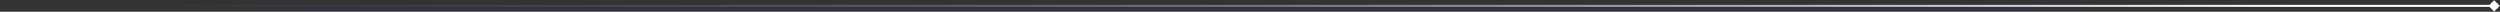 <svg width="1278" height="6" viewBox="0 0 1278 6" fill="none" xmlns="http://www.w3.org/2000/svg">
<rect x="0" y="0" width="1278" height="6" fill="#333333" stroke="none"/>
<path d="M0.113 3L3 5.887L5.887 3L3 0.113L0.113 3ZM1277.89 3L1275 0.113L1272.11 3L1275 5.887L1277.89 3ZM3 3.5L1275 3.5L1275 2.5L3 2.5L3 3.5Z" fill="url(#paint0_linear_308_169)"/>
<defs>
<linearGradient id="paint0_linear_308_169" x1="1179.26" y1="3" x2="20.8" y2="3" gradientUnits="userSpaceOnUse">
<stop stop-color="white"/>
<stop offset="1" stop-color="#772AFF" stop-opacity="0"/>
</linearGradient>
</defs>
</svg>
